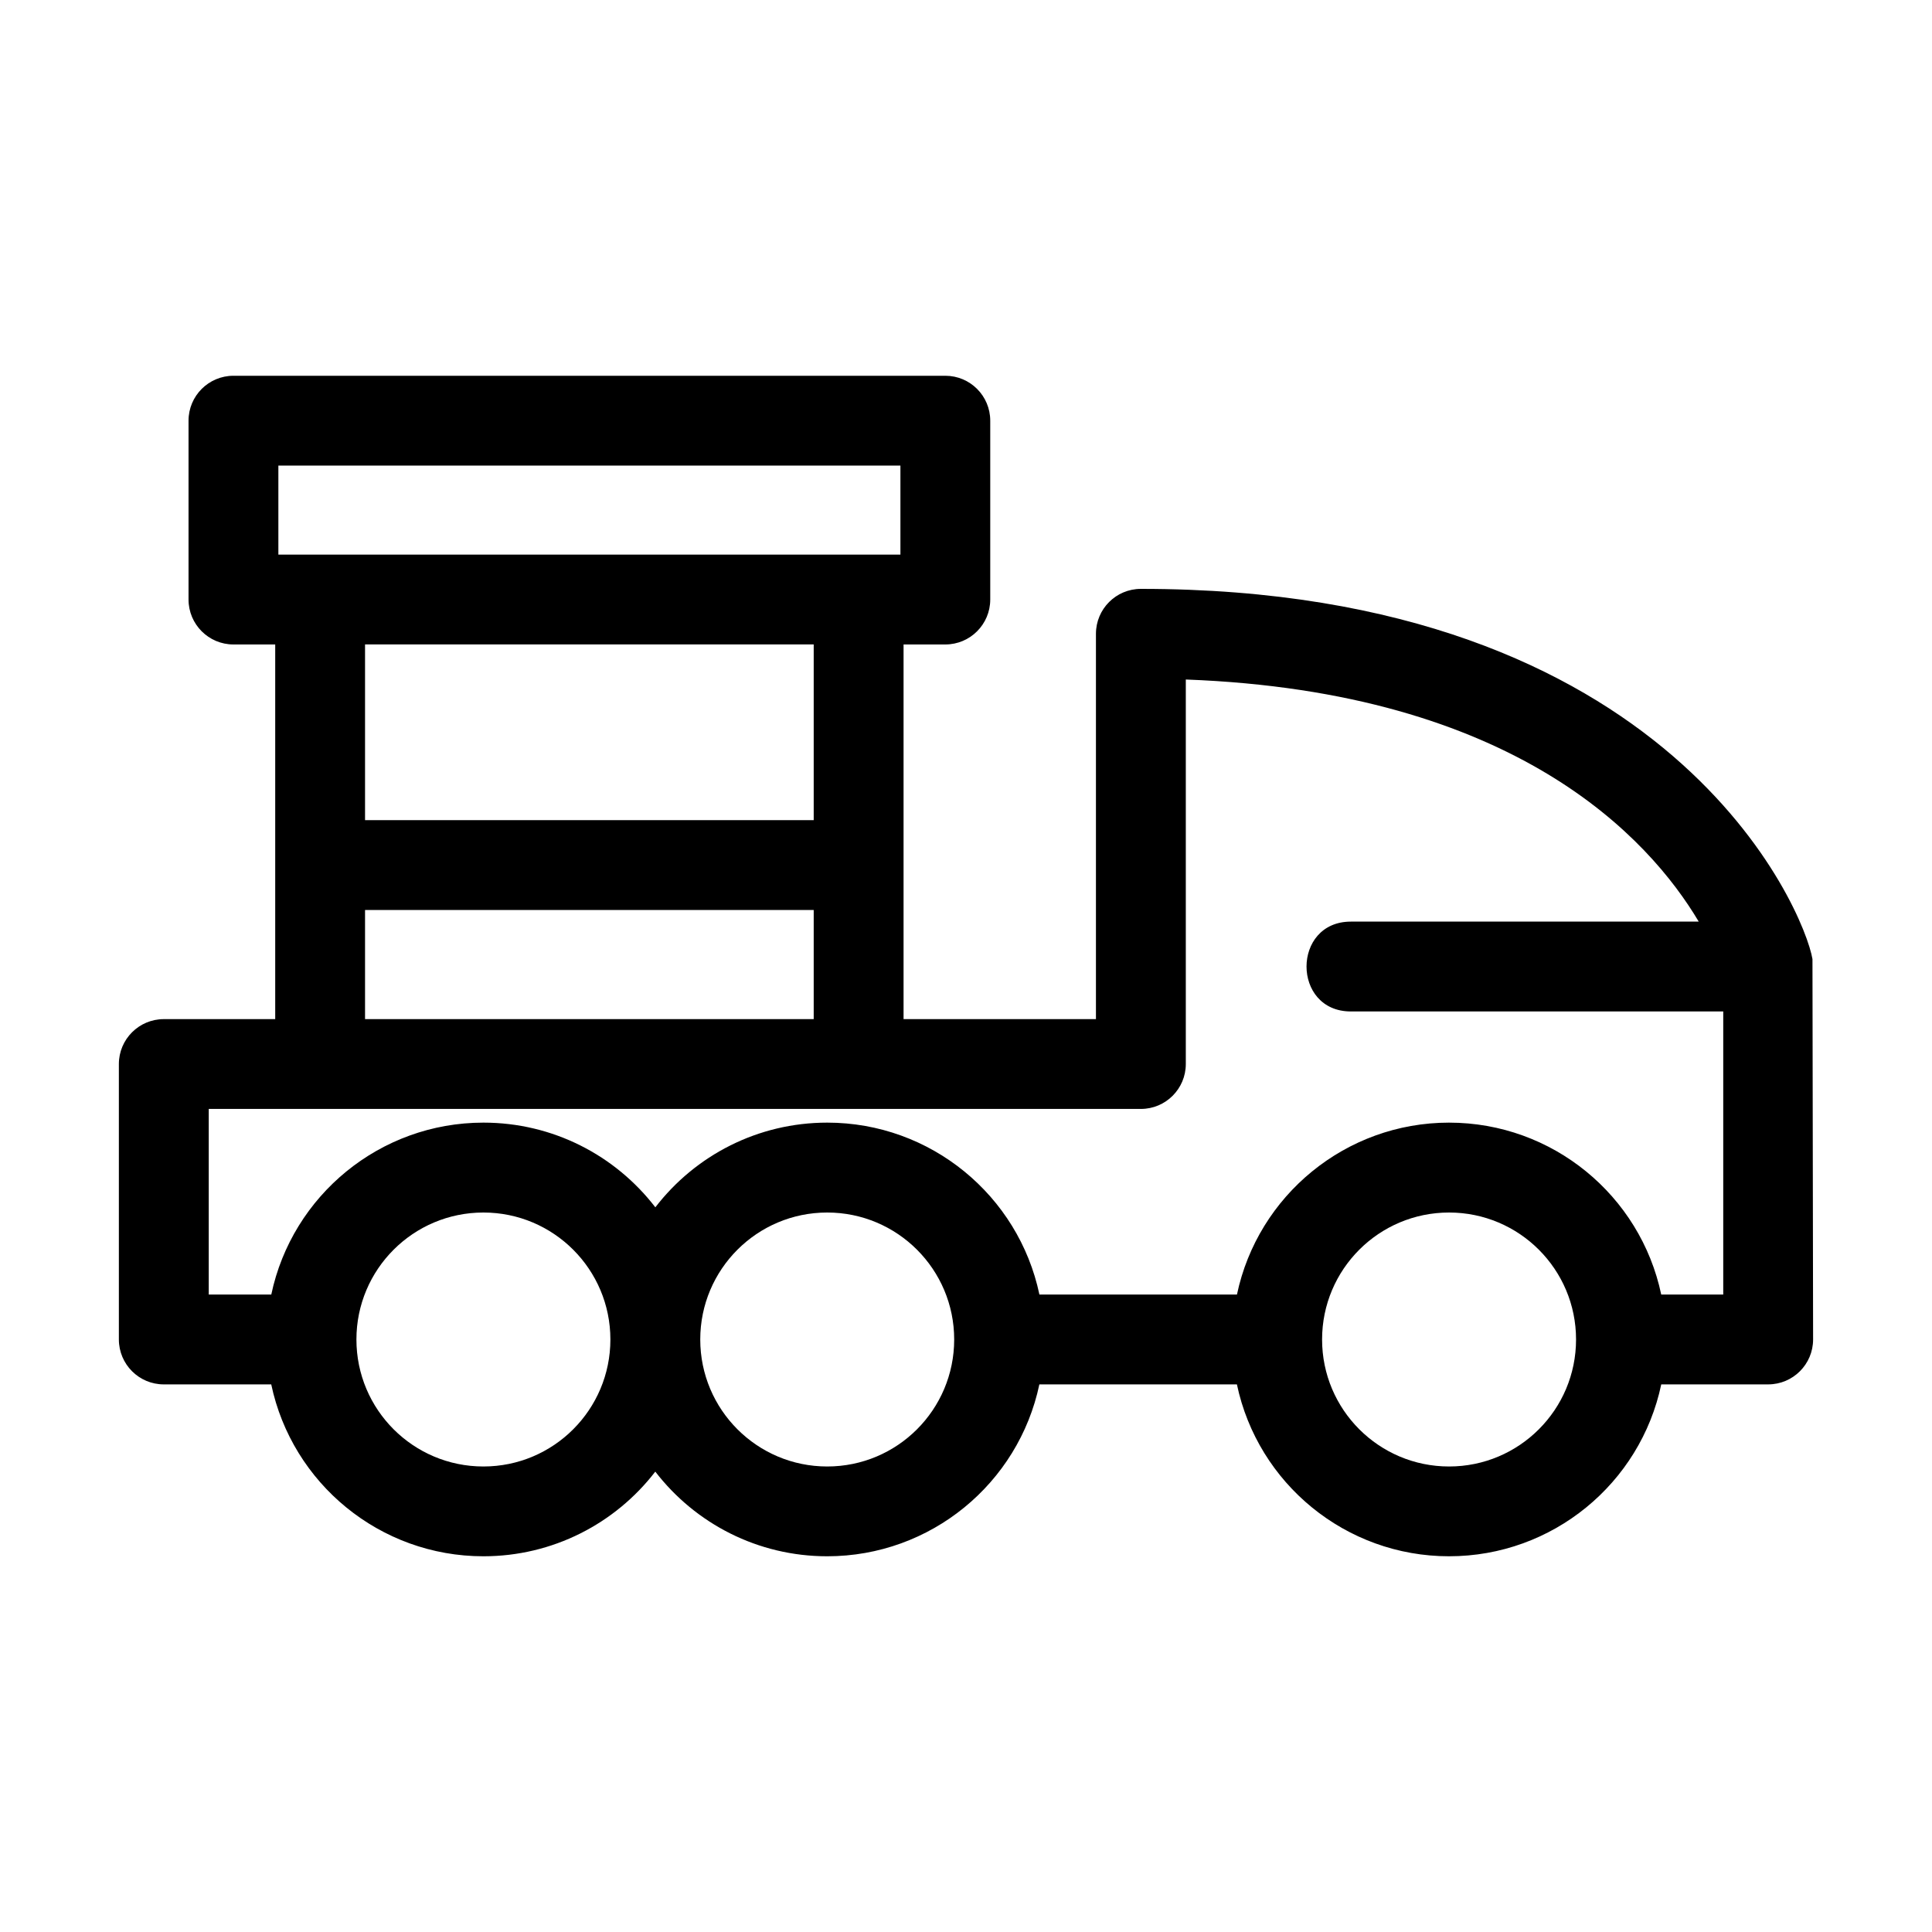 <?xml version="1.0" encoding="UTF-8"?>
<!-- Uploaded to: ICON Repo, www.iconrepo.com, Generator: ICON Repo Mixer Tools -->
<svg fill="#000000" width="800px" height="800px" version="1.1" viewBox="144 144 512 512" xmlns="http://www.w3.org/2000/svg">
 <path d="m528.02 441.51c27.41 0 50.691 19.297 56.223 45.559h16.434v-75.023h-98.684c-15.668 0-15.668-23.809 0-23.809h92.188c-13.152-22.113-48.531-60.91-135.93-64.16v101.9c0 6.57-5.332 11.902-11.902 11.902h-247.03v49.188h16.574c5.535-26.262 28.812-45.559 56.227-45.559 18.383 0 34.938 8.652 45.551 22.441 10.617-13.789 27.176-22.441 45.559-22.441 27.41 0 50.691 19.297 56.223 45.559h52.352c5.535-26.262 28.82-45.559 56.227-45.559zm-168.38-56.352h-118.9v28.914h118.9zm-118.9-23.809h118.9v-46.57h-118.9zm287.28 195.08c-27.41 0-50.691-19.293-56.227-45.551h-52.352c-5.527 26.262-28.812 45.551-56.223 45.551-18.383 0-34.941-8.652-45.559-22.434-10.609 13.781-27.176 22.434-45.551 22.434-27.41 0-50.691-19.293-56.227-45.551h-28.473c-6.574 0-11.906-5.332-11.906-11.906v-72.988c0-6.574 5.332-11.906 11.906-11.906h29.527v-99.289h-11.066c-6.574 0-11.906-5.332-11.906-11.906v-47.402c0-6.574 5.332-11.902 11.906-11.902h188.65c6.574 0 11.906 5.324 11.906 11.902v47.402c0 6.574-5.332 11.906-11.906 11.906h-11.066v99.289h50.984v-102.12c0-6.574 5.332-11.902 11.906-11.902 140.74 0 175.88 85.41 177.98 98.113l0.168 100.8c0 6.574-5.332 11.906-11.906 11.906h-28.336c-5.527 26.262-28.812 45.551-56.223 45.551zm-145.4-289.05h-164.85v23.602h164.85zm-19.398 197.95c-18.59 0-33.648 15.066-33.648 33.648 0 18.59 15.066 33.656 33.648 33.656 18.59 0 33.648-15.066 33.648-33.656 0-18.582-15.062-33.648-33.648-33.648zm164.8 0c-18.59 0-33.656 15.066-33.656 33.648 0 18.59 15.074 33.656 33.656 33.656 18.582 0 33.648-15.066 33.648-33.656 0-18.582-15.062-33.648-33.648-33.648zm-255.91 0c-18.59 0-33.656 15.066-33.656 33.648 0 18.59 15.066 33.656 33.656 33.656 18.582 0 33.648-15.066 33.648-33.656 0-18.582-15.062-33.648-33.648-33.648z"/>
</svg>